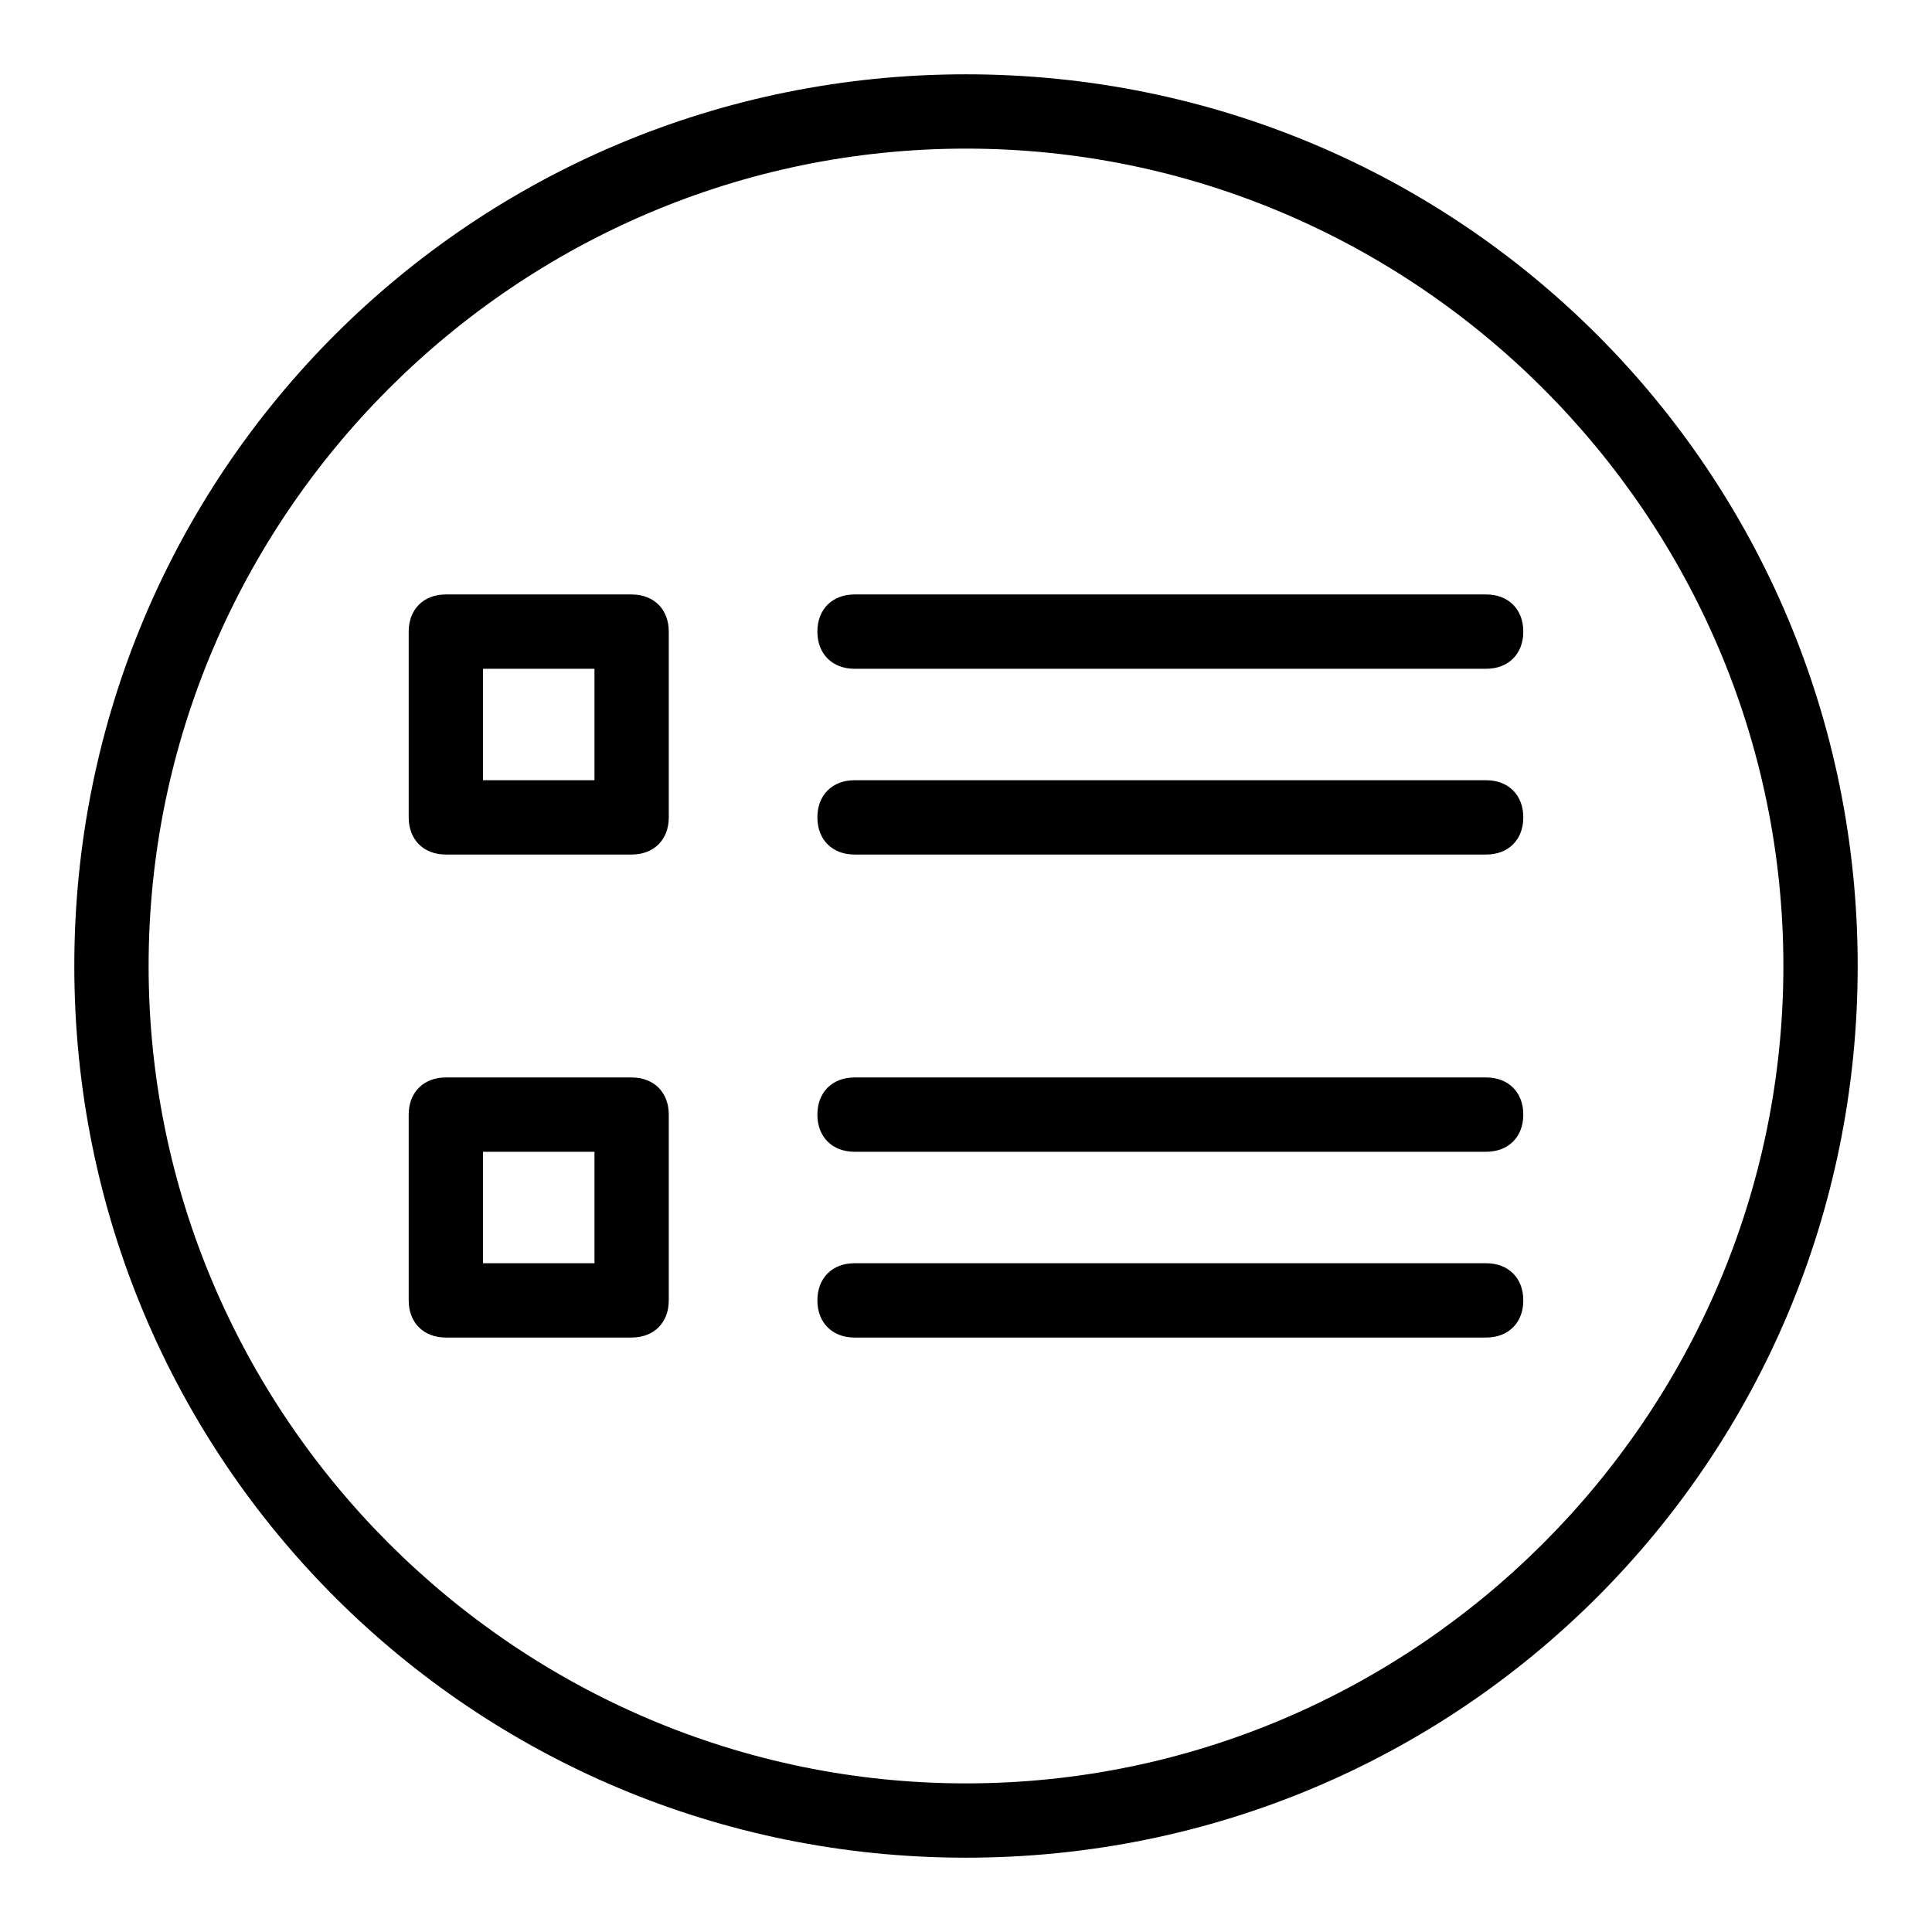 <?xml version="1.0" encoding="utf-8"?>
<!-- Generator: Adobe Illustrator 19.2.1, SVG Export Plug-In . SVG Version: 6.00 Build 0)  -->
<svg version="1.0" id="Tick_list" xmlns="http://www.w3.org/2000/svg" xmlns:xlink="http://www.w3.org/1999/xlink" x="0px" y="0px"
	 viewBox="0 0 52 52" enable-background="new 0 0 52 52" xml:space="preserve">
<path d="M17,16h-5c-0.6,0-1,0.4-1,1v5c0,0.6,0.4,1,1,1h5c0.6,0,1-0.4,1-1v-5C18,16.4,17.6,16,17,16z M16,21h-3v-3h3V21z M22,17
	c0-0.6,0.4-1,1-1h17c0.6,0,1,0.4,1,1s-0.4,1-1,1H23C22.4,18,22,17.6,22,17z M41,22c0,0.6-0.4,1-1,1H23c-0.6,0-1-0.4-1-1s0.4-1,1-1
	h17C40.6,21,41,21.4,41,22z M17,29h-5c-0.6,0-1,0.4-1,1v5c0,0.6,0.4,1,1,1h5c0.6,0,1-0.4,1-1v-5C18,29.4,17.6,29,17,29z M16,34h-3
	v-3h3V34z M41,30c0,0.6-0.4,1-1,1H23c-0.6,0-1-0.4-1-1s0.4-1,1-1h17C40.6,29,41,29.4,41,30z M41,35c0,0.6-0.4,1-1,1H23
	c-0.6,0-1-0.4-1-1s0.4-1,1-1h17C40.6,34,41,34.4,41,35z"/>
<path d="M26,4c12.1,0,22,9.9,22,22s-9.9,22-22,22S4,38.1,4,26S13.9,4,26,4 M26,2C12.7,2,2,12.7,2,26s10.7,24,24,24s24-10.7,24-24
	S39.3,2,26,2L26,2z"/>
</svg>
